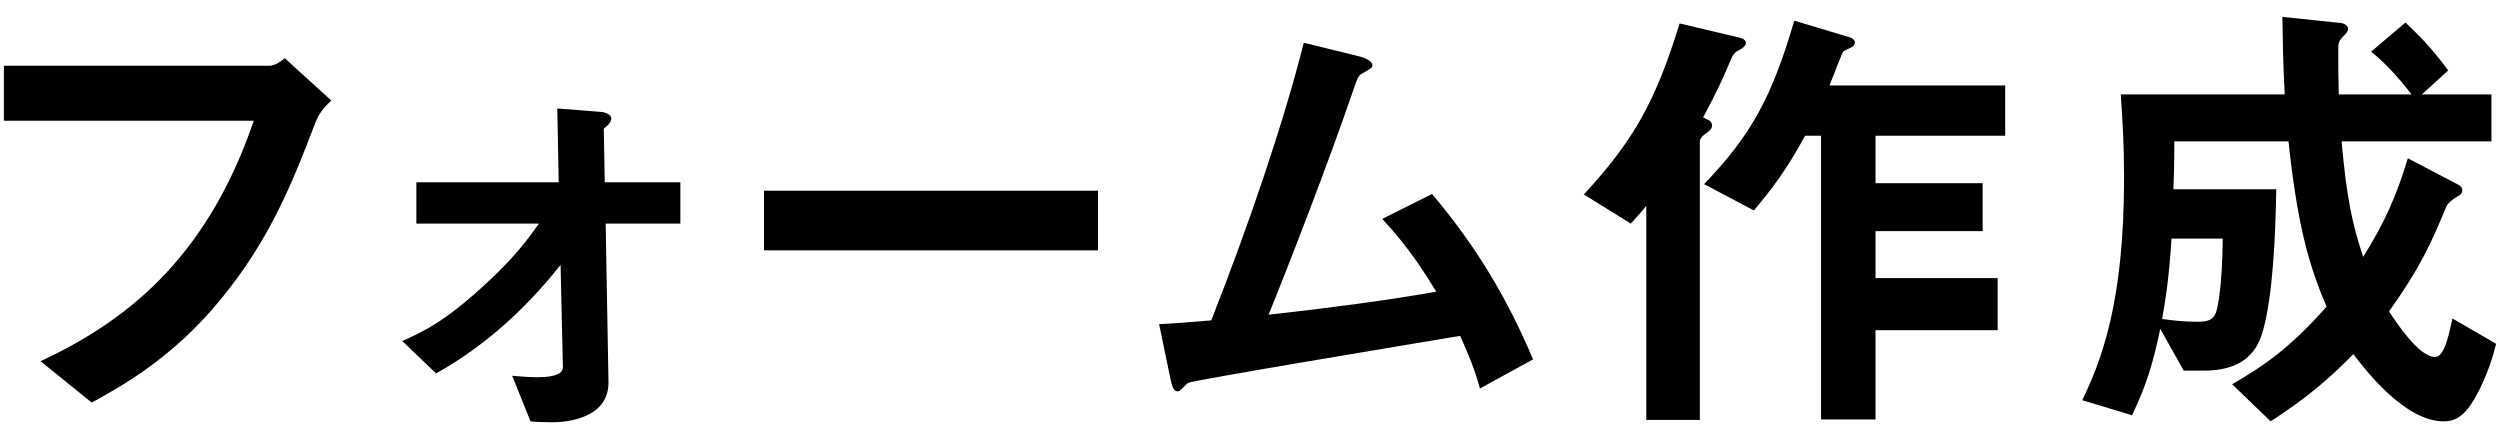 <svg enable-background="new 0 0 296 52" viewBox="0 0 296 52" xmlns="http://www.w3.org/2000/svg"><path d="m37.279 14.682c-2.503 6.507-5.173 13.515-11.18 20.801-5.729 7.008-11.902 10.345-15.239 12.18l-6.062-4.894c9.622-4.505 19.521-11.68 25.251-28.477h-29.59v-6.507h31.424c.668 0 1.279-.445 1.836-.89l5.506 5.006c-1.001.945-1.502 1.613-1.946 2.781z"/><path d="m71.711 26.473.334 18.743c.056 4.338-4.95 4.783-6.675 4.783-.945 0-2.225-.055-2.559-.111l-2.169-5.395c1.446.111 2.002.167 2.893.167 1.224 0 3.114-.111 3.114-1.168l-.278-12.125c-3.059 3.837-7.786 8.955-14.738 12.848l-4.005-3.837c2.336-1.057 4.728-2.114 9.232-6.174 4.061-3.615 5.84-6.174 6.952-7.731h-14.515v-4.895h16.853l-.167-8.732 5.005.389c.334 0 1.391.167 1.391.834 0 .445-.611.945-.89 1.168l.111 6.34h8.954v4.895c0 .001-8.843.001-8.843.001z"/><path d="m90.459 29.643v-7.063h39.545v7.063z"/><path d="m175.226 45.995c-.667-2.392-1.224-3.671-2.336-6.229-5.339.89-31.813 5.284-32.203 5.562-.111.056-.778.723-.834.779-.111.111-.223.223-.445.223-.444 0-.611-.501-.834-1.502l-1.335-6.452c1.335-.056 2.948-.167 6.174-.445 4.338-11.013 8.51-23.193 10.957-32.871l6.562 1.613c.501.111 1.558.501 1.558 1.057 0 .278-.111.333-1.057.89-.557.278-.668.445-1.168 1.947-2.948 8.621-7.62 20.69-10.067 26.697 7.898-.89 13.738-1.668 19.856-2.726-1.391-2.28-3.282-5.284-6.396-8.621l5.896-2.948c5.45 6.452 9.01 12.625 11.958 19.578-.001 0-6.286 3.448-6.286 3.448z"/><path d="m206.268 5.727c-.89.5-1.001.556-1.335 1.335-.945 2.225-1.502 3.504-3.281 6.841l.778.39c.111.056.278.333.278.556 0 .445-.39.667-.612.89-.223.111-.834.556-.834 1.001v32.982h-6.341v-25.362c-.611.778-1.168 1.39-1.835 2.113l-5.562-3.448c5.951-6.452 8.453-10.957 11.346-20.245l7.286 1.724c.39.111.556.389.556.556 0 .278-.221.5-.444.667zm15.795 10.346v5.617h12.682v5.673h-12.682v5.562h14.461v6.174h-14.461v10.567h-6.451v-33.593h-1.891c-2.17 4.004-3.949 6.34-6.062 8.843l-5.896-3.115c5.617-5.84 8.064-10.401 10.679-19.355l6.674 2.002c.278.111.501.334.501.556 0 .167-.056.39-.334.556-.167.111-.945.445-1.057.556-.111.111-1.391 3.449-1.613 4.005h20.802v5.951z"/><path d="m292.982 47.218c-1.39 2.392-2.613 2.67-3.67 2.67-4.562 0-9.233-6.062-10.679-7.954-3.227 3.281-5.785 5.339-9.789 7.954l-4.561-4.394c4.171-2.392 7.119-4.616 11.179-9.177-2.002-4.783-3.393-9.177-4.505-19.578h-13.516c0 3.003-.056 4.171-.11 5.673h12.18c-.111 6.174-.444 12.459-1.501 16.463-.445 1.613-1.391 5.006-7.064 5.006h-2.392l-2.78-4.95c-.834 4.004-1.613 6.619-3.337 10.234l-5.896-1.78c2.225-4.672 4.949-11.402 4.949-26.363 0-3.726-.166-6.452-.389-9.844h19.41c-.222-4.227-.222-6.174-.277-9.177l6.952.723c.444.056.834.389.834.667 0 .334-.278.612-.501.834-.667.667-.667.89-.667 1.724 0 1.724 0 3.448.056 5.228h8.621c-2.28-2.948-3.838-4.283-4.783-5.062l4.06-3.448c1.446 1.391 2.893 2.726 5.062 5.673l-3.114 2.836h8.231v5.562h-17.742c.611 6.786 1.279 9.845 2.559 13.682 2.558-4.116 3.948-7.23 5.283-11.68l5.951 3.115c.334.167.501.389.501.667 0 .445-.334.612-.557.723-.704.408-1.149.816-1.335 1.224-1.779 4.283-3.059 7.175-6.785 12.403.778 1.168 3.504 5.395 5.45 5.395 1.112 0 1.613-2.558 2.059-4.561l5.172 3.003c-.278 1.17-1.057 3.895-2.559 6.509zm-35.873-18.965c-.334 4.95-.668 6.952-1.112 9.511 1.168.167 2.503.333 4.282.333 1.057 0 1.725-.222 2.058-1.001.223-.556.779-3.059.835-8.843-.001 0-6.063 0-6.063 0z"/></svg>